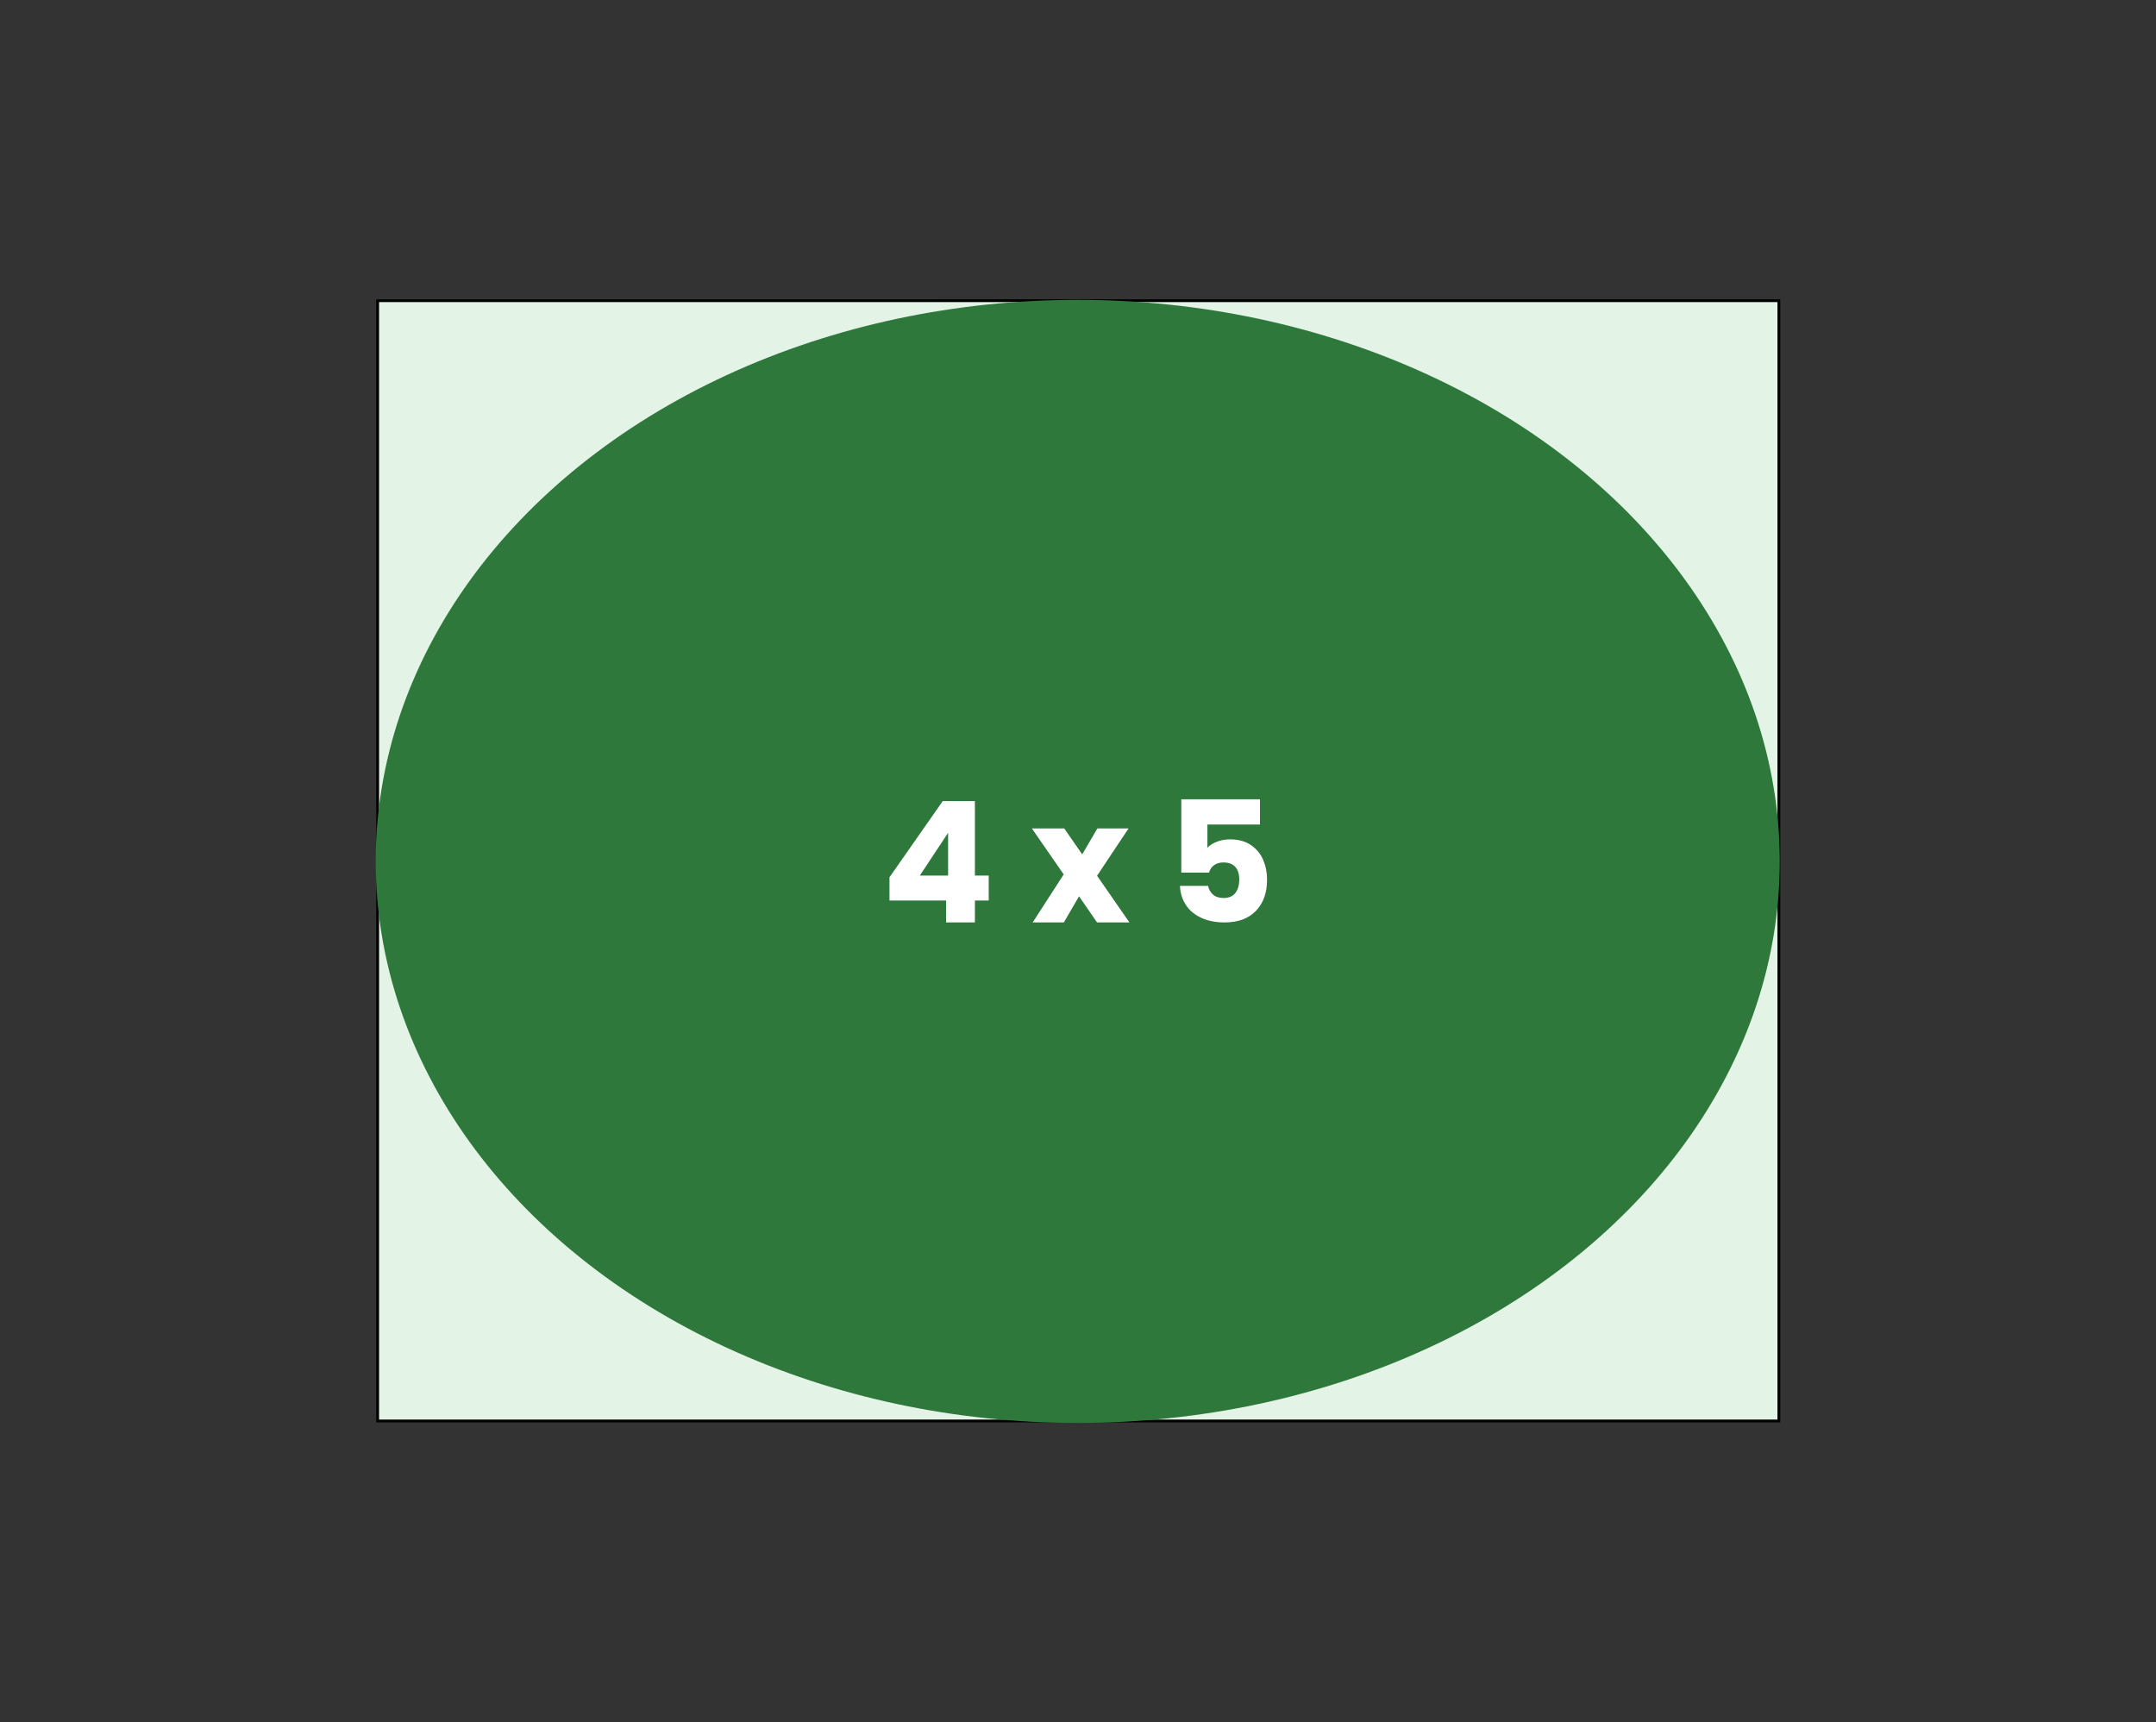 <svg xmlns="http://www.w3.org/2000/svg" id="Laag_1" data-name="Laag 1" viewBox="0 0 767.79 613.4"><rect x="0" y="0" width="767.79" height="613.4" fill="#333333" stroke="none"/><g><rect x="134.49" y="107.1" width="499" height="399" style="fill: #e3f3e6;"></rect><path d="m632.99,107.6v398H134.99V107.6h498m1-1H133.99v400h500V106.6h0Z"></path></g><ellipse cx="383.8" cy="306.8" rx="250" ry="200" style="fill: #2e783b;"></ellipse><g><path d="m316.76,320.73v-8.28l18.96-27.12h11.46v26.52h4.92v8.88h-4.92v7.8h-10.26v-7.8h-20.16Zm20.88-24.12l-10.08,15.24h10.08v-15.24Z" style="fill: #fff;"></path><path d="m390.68,328.53l-6.42-9.3-5.4,9.3h-11.1l11.04-17.1-11.34-16.38h11.52l6.42,9.24,5.4-9.24h11.1l-11.22,16.86,11.52,16.62h-11.52Z" style="fill: #fff;"></path><path d="m448.7,293.67h-18.72v8.28c.8-.88,1.92-1.6,3.36-2.16,1.44-.56,3-.84,4.68-.84,3,0,5.49.68,7.47,2.04,1.98,1.36,3.43,3.12,4.35,5.28s1.38,4.5,1.38,7.02c0,4.68-1.32,8.39-3.96,11.13-2.64,2.74-6.36,4.11-11.16,4.11-3.2,0-5.98-.55-8.34-1.65-2.36-1.1-4.18-2.63-5.46-4.59-1.28-1.96-1.98-4.22-2.1-6.78h10.02c.24,1.24.82,2.27,1.74,3.09.92.82,2.18,1.23,3.78,1.23,1.88,0,3.28-.6,4.2-1.8.92-1.2,1.38-2.8,1.38-4.8s-.48-3.46-1.44-4.5c-.96-1.04-2.36-1.56-4.2-1.56-1.36,0-2.48.33-3.36.99-.88.66-1.46,1.53-1.74,2.61h-9.9v-26.1h28.02v9Z" style="fill: #fff;"></path></g></svg>
